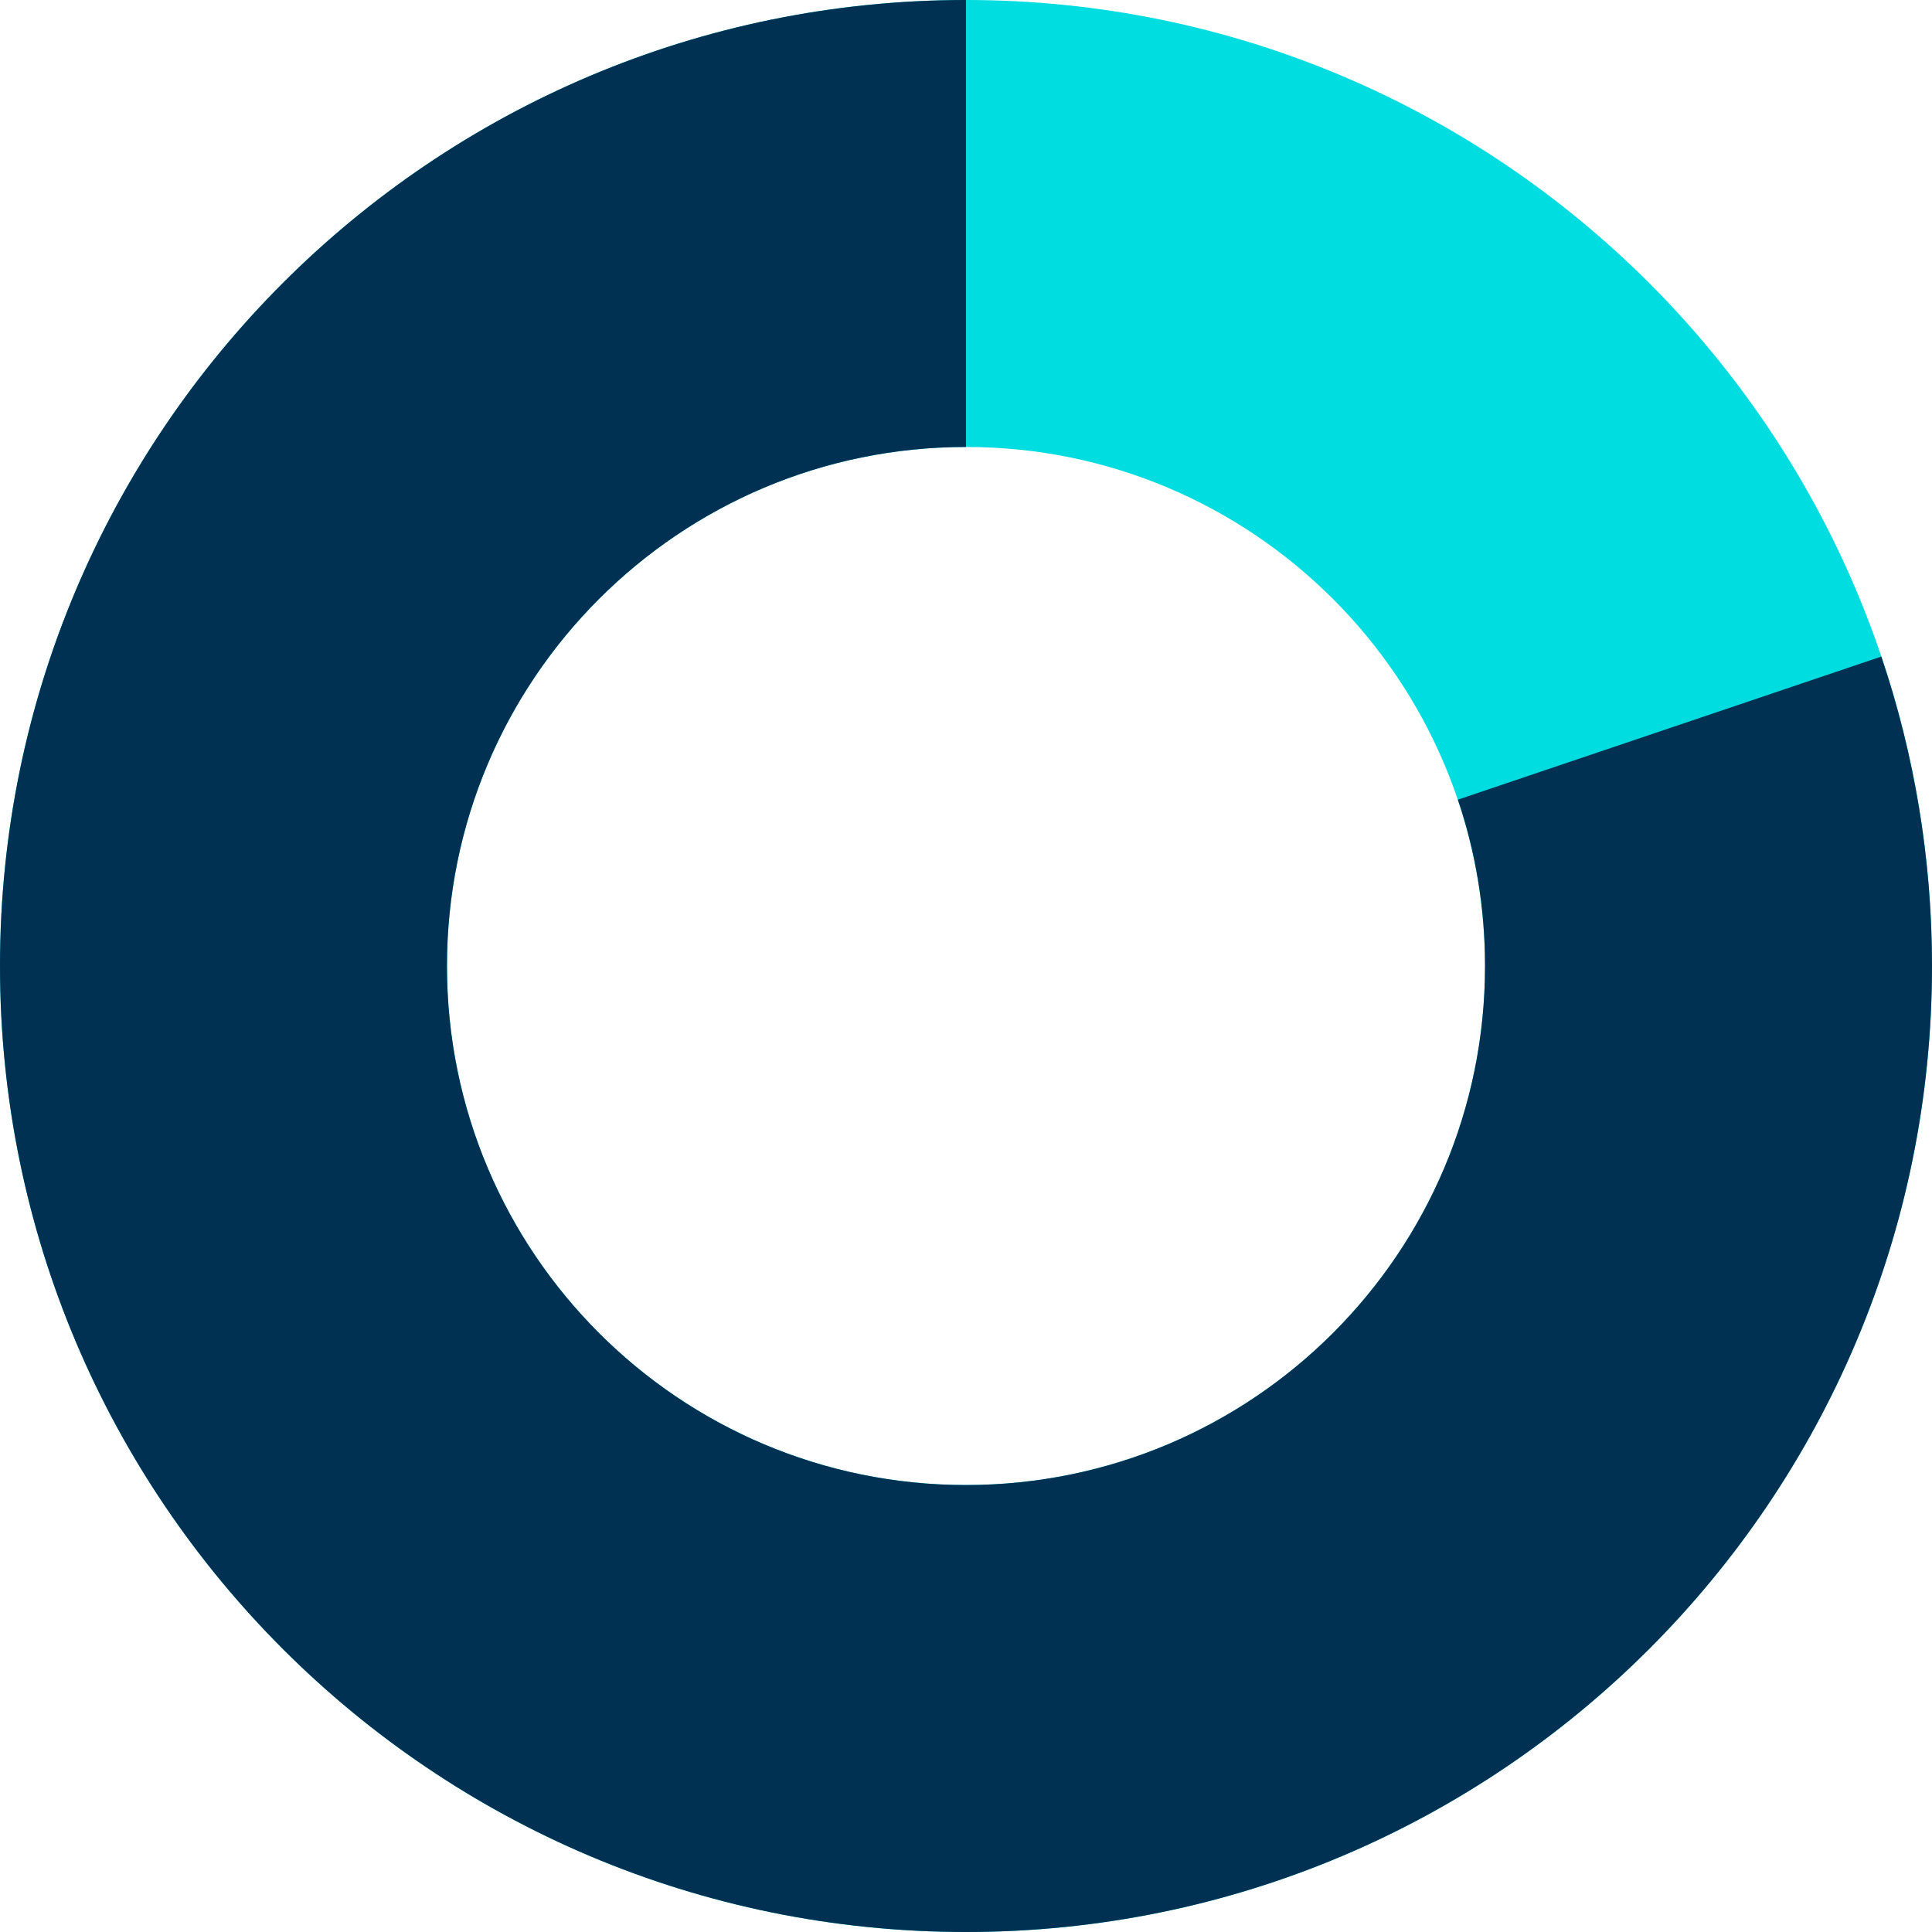 <?xml version="1.0" encoding="UTF-8"?> <svg xmlns="http://www.w3.org/2000/svg" width="60" height="60" viewBox="0 0 60 60" fill="none"> <path fill-rule="evenodd" clip-rule="evenodd" d="M30 13.881C21.098 13.881 13.881 21.098 13.881 30C13.881 38.903 21.098 46.119 30 46.119C38.903 46.119 46.119 38.903 46.119 30C46.119 21.098 38.903 13.881 30 13.881ZM0 30C0 13.431 13.431 0 30 0C46.569 0 60 13.431 60 30C60 46.569 46.569 60 30 60C13.431 60 0 46.569 0 30Z" fill="#00DDE0"></path> <path fill-rule="evenodd" clip-rule="evenodd" d="M30 13.881C21.098 13.881 13.881 21.098 13.881 30C13.881 38.903 21.098 46.119 30 46.119C38.903 46.119 46.119 38.903 46.119 30C46.119 28.181 45.821 26.447 45.276 24.834L58.426 20.39C59.448 23.416 60 26.651 60 30C60 46.569 46.569 60 30 60C13.431 60 0 46.569 0 30C0 13.431 13.431 0 30 0V13.881Z" fill="#003052"></path> </svg> 